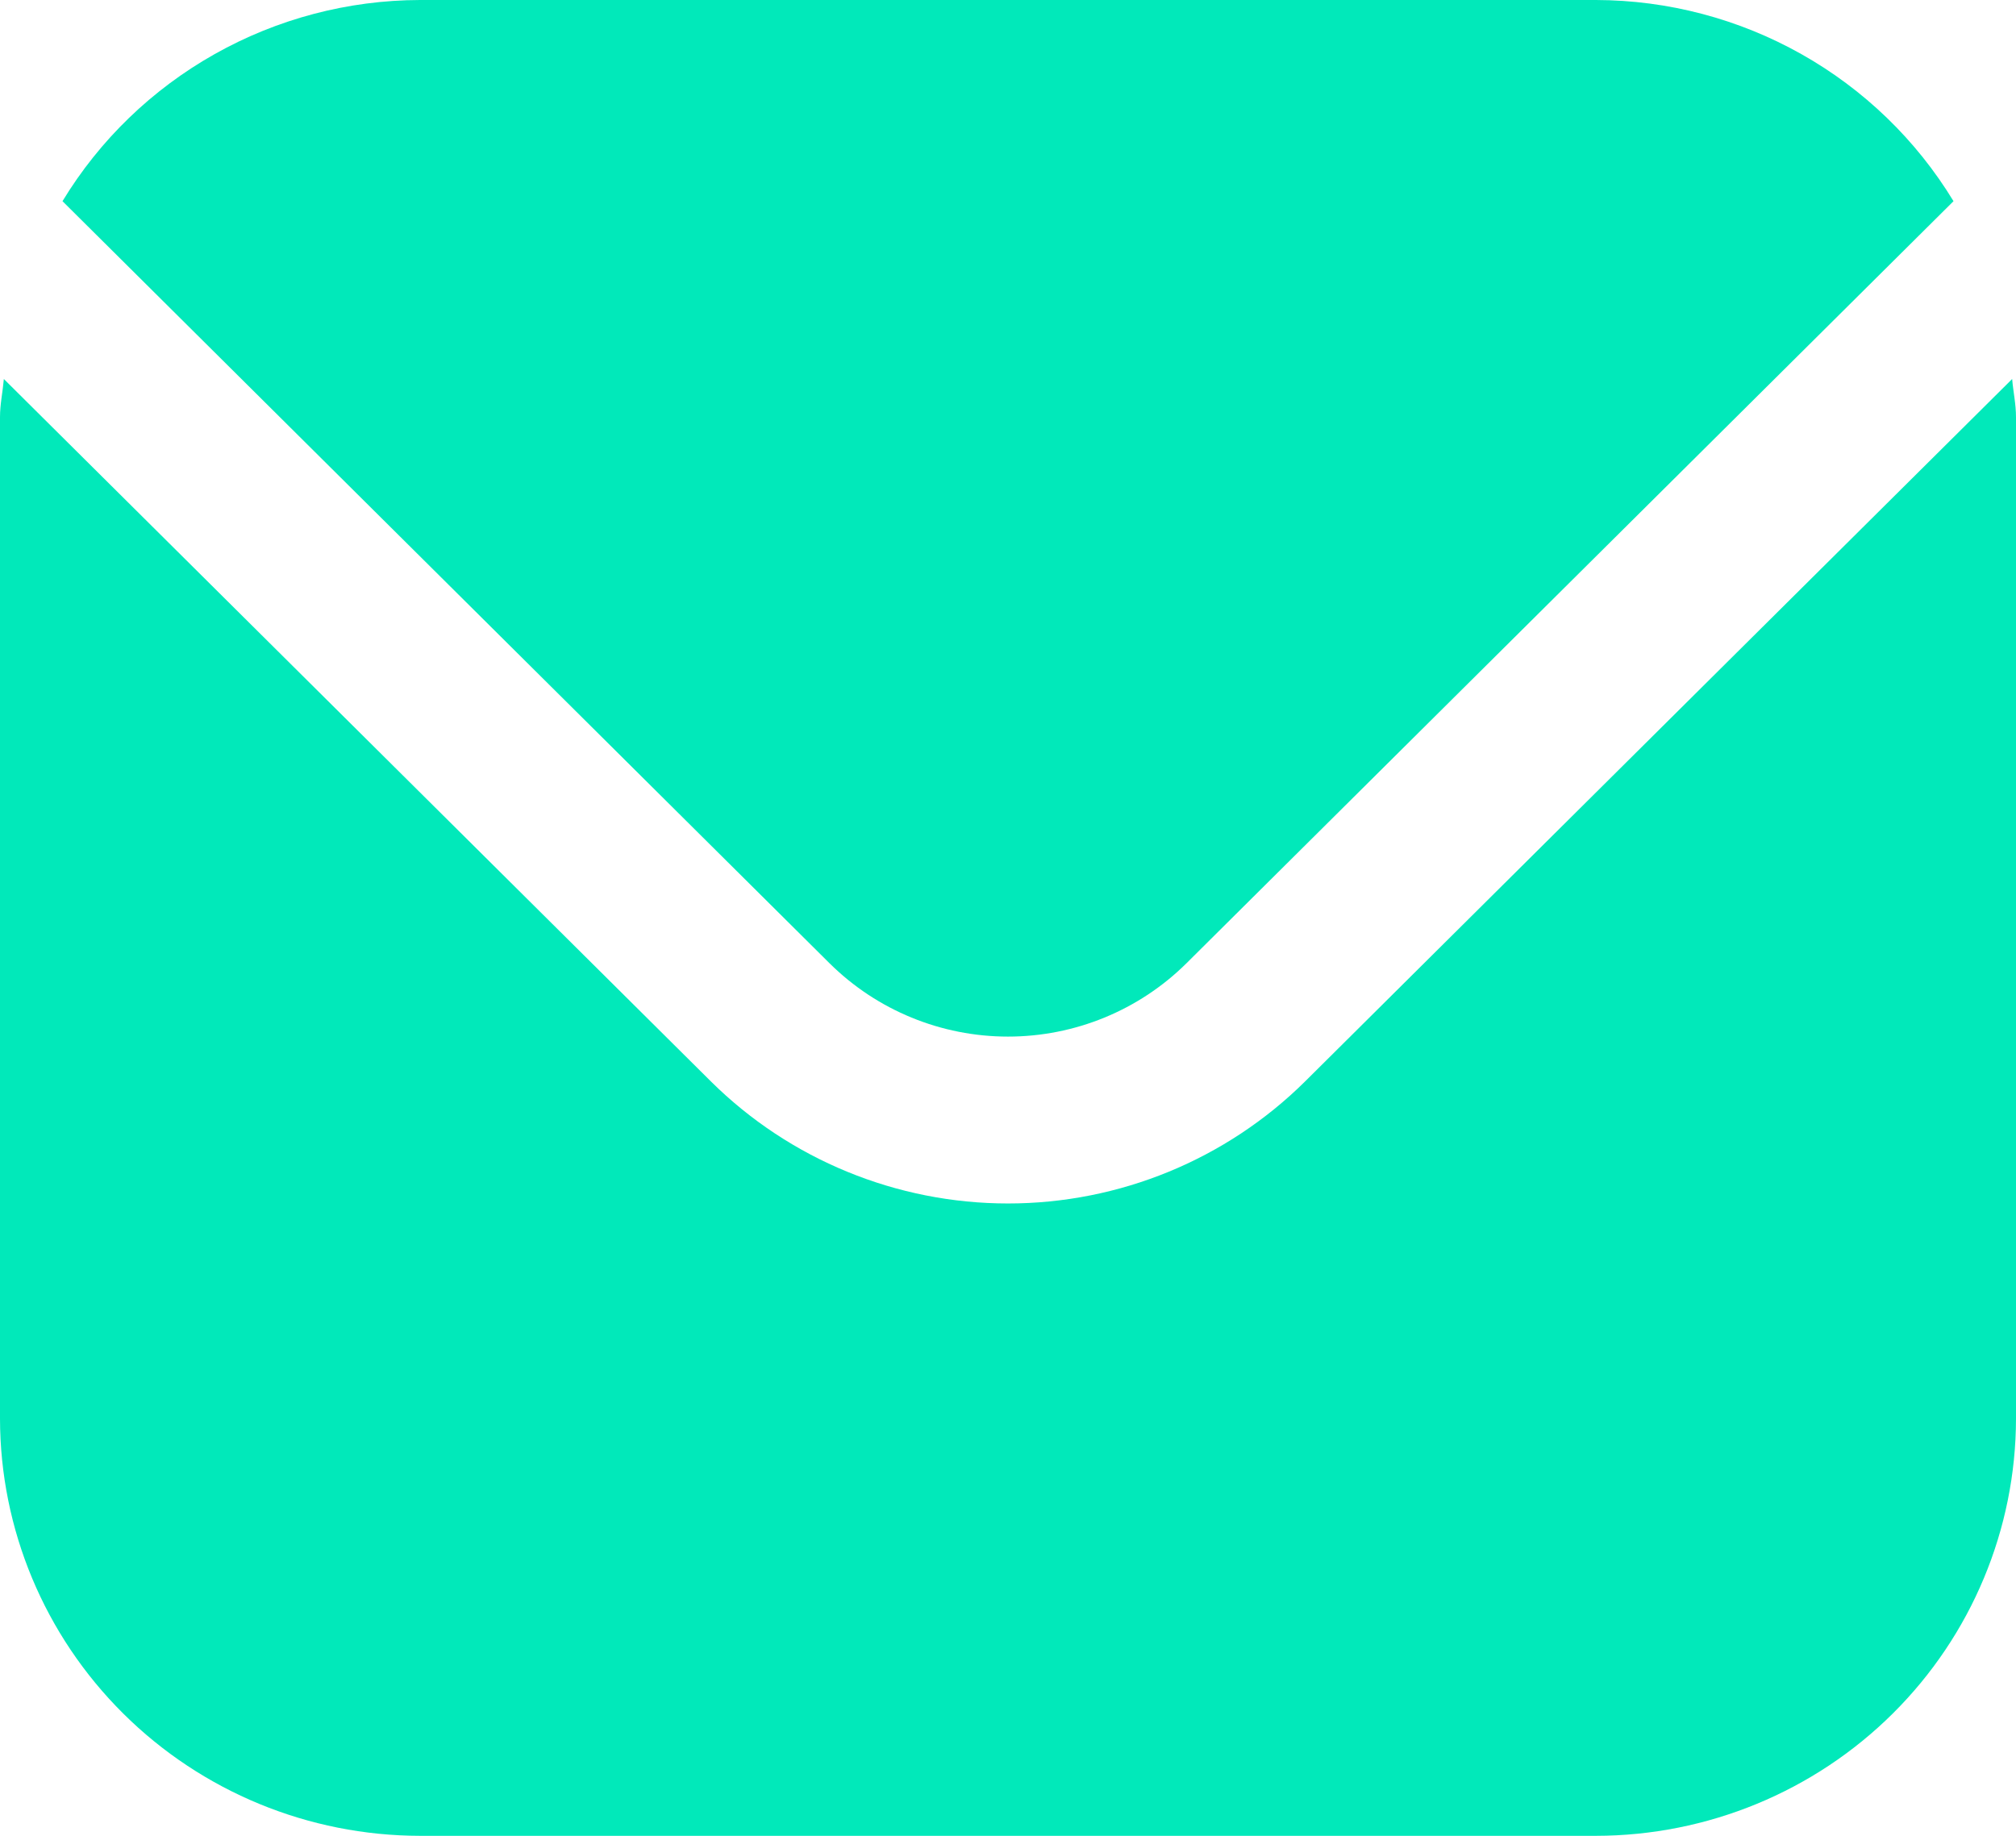<svg width="56" height="51" viewBox="0 0 56 51" fill="none" xmlns="http://www.w3.org/2000/svg">
<path d="M55.893 10.529L36.251 30.044C34.06 32.214 31.093 33.433 28 33.433C24.907 33.433 21.939 32.214 19.749 30.044L0.107 10.529C0.075 10.896 0 11.227 0 11.591V39.409C0.004 42.482 1.234 45.428 3.421 47.601C5.608 49.774 8.574 50.996 11.667 51H44.333C47.426 50.996 50.392 49.774 52.579 47.601C54.766 45.428 55.996 42.482 56 39.409V11.591C56 11.227 55.925 10.896 55.893 10.529Z" fill="#01E9BA"/>
<path d="M32.951 26.766L54.264 5.589C53.231 3.888 51.775 2.481 50.036 1.502C48.296 0.523 46.332 0.005 44.333 0H11.667C9.667 0.005 7.703 0.523 5.964 1.502C4.225 2.481 2.768 3.888 1.736 5.589L23.049 26.766C24.364 28.067 26.144 28.797 28 28.797C29.856 28.797 31.636 28.067 32.951 26.766Z" fill="#01E9BA"/>
</svg>
